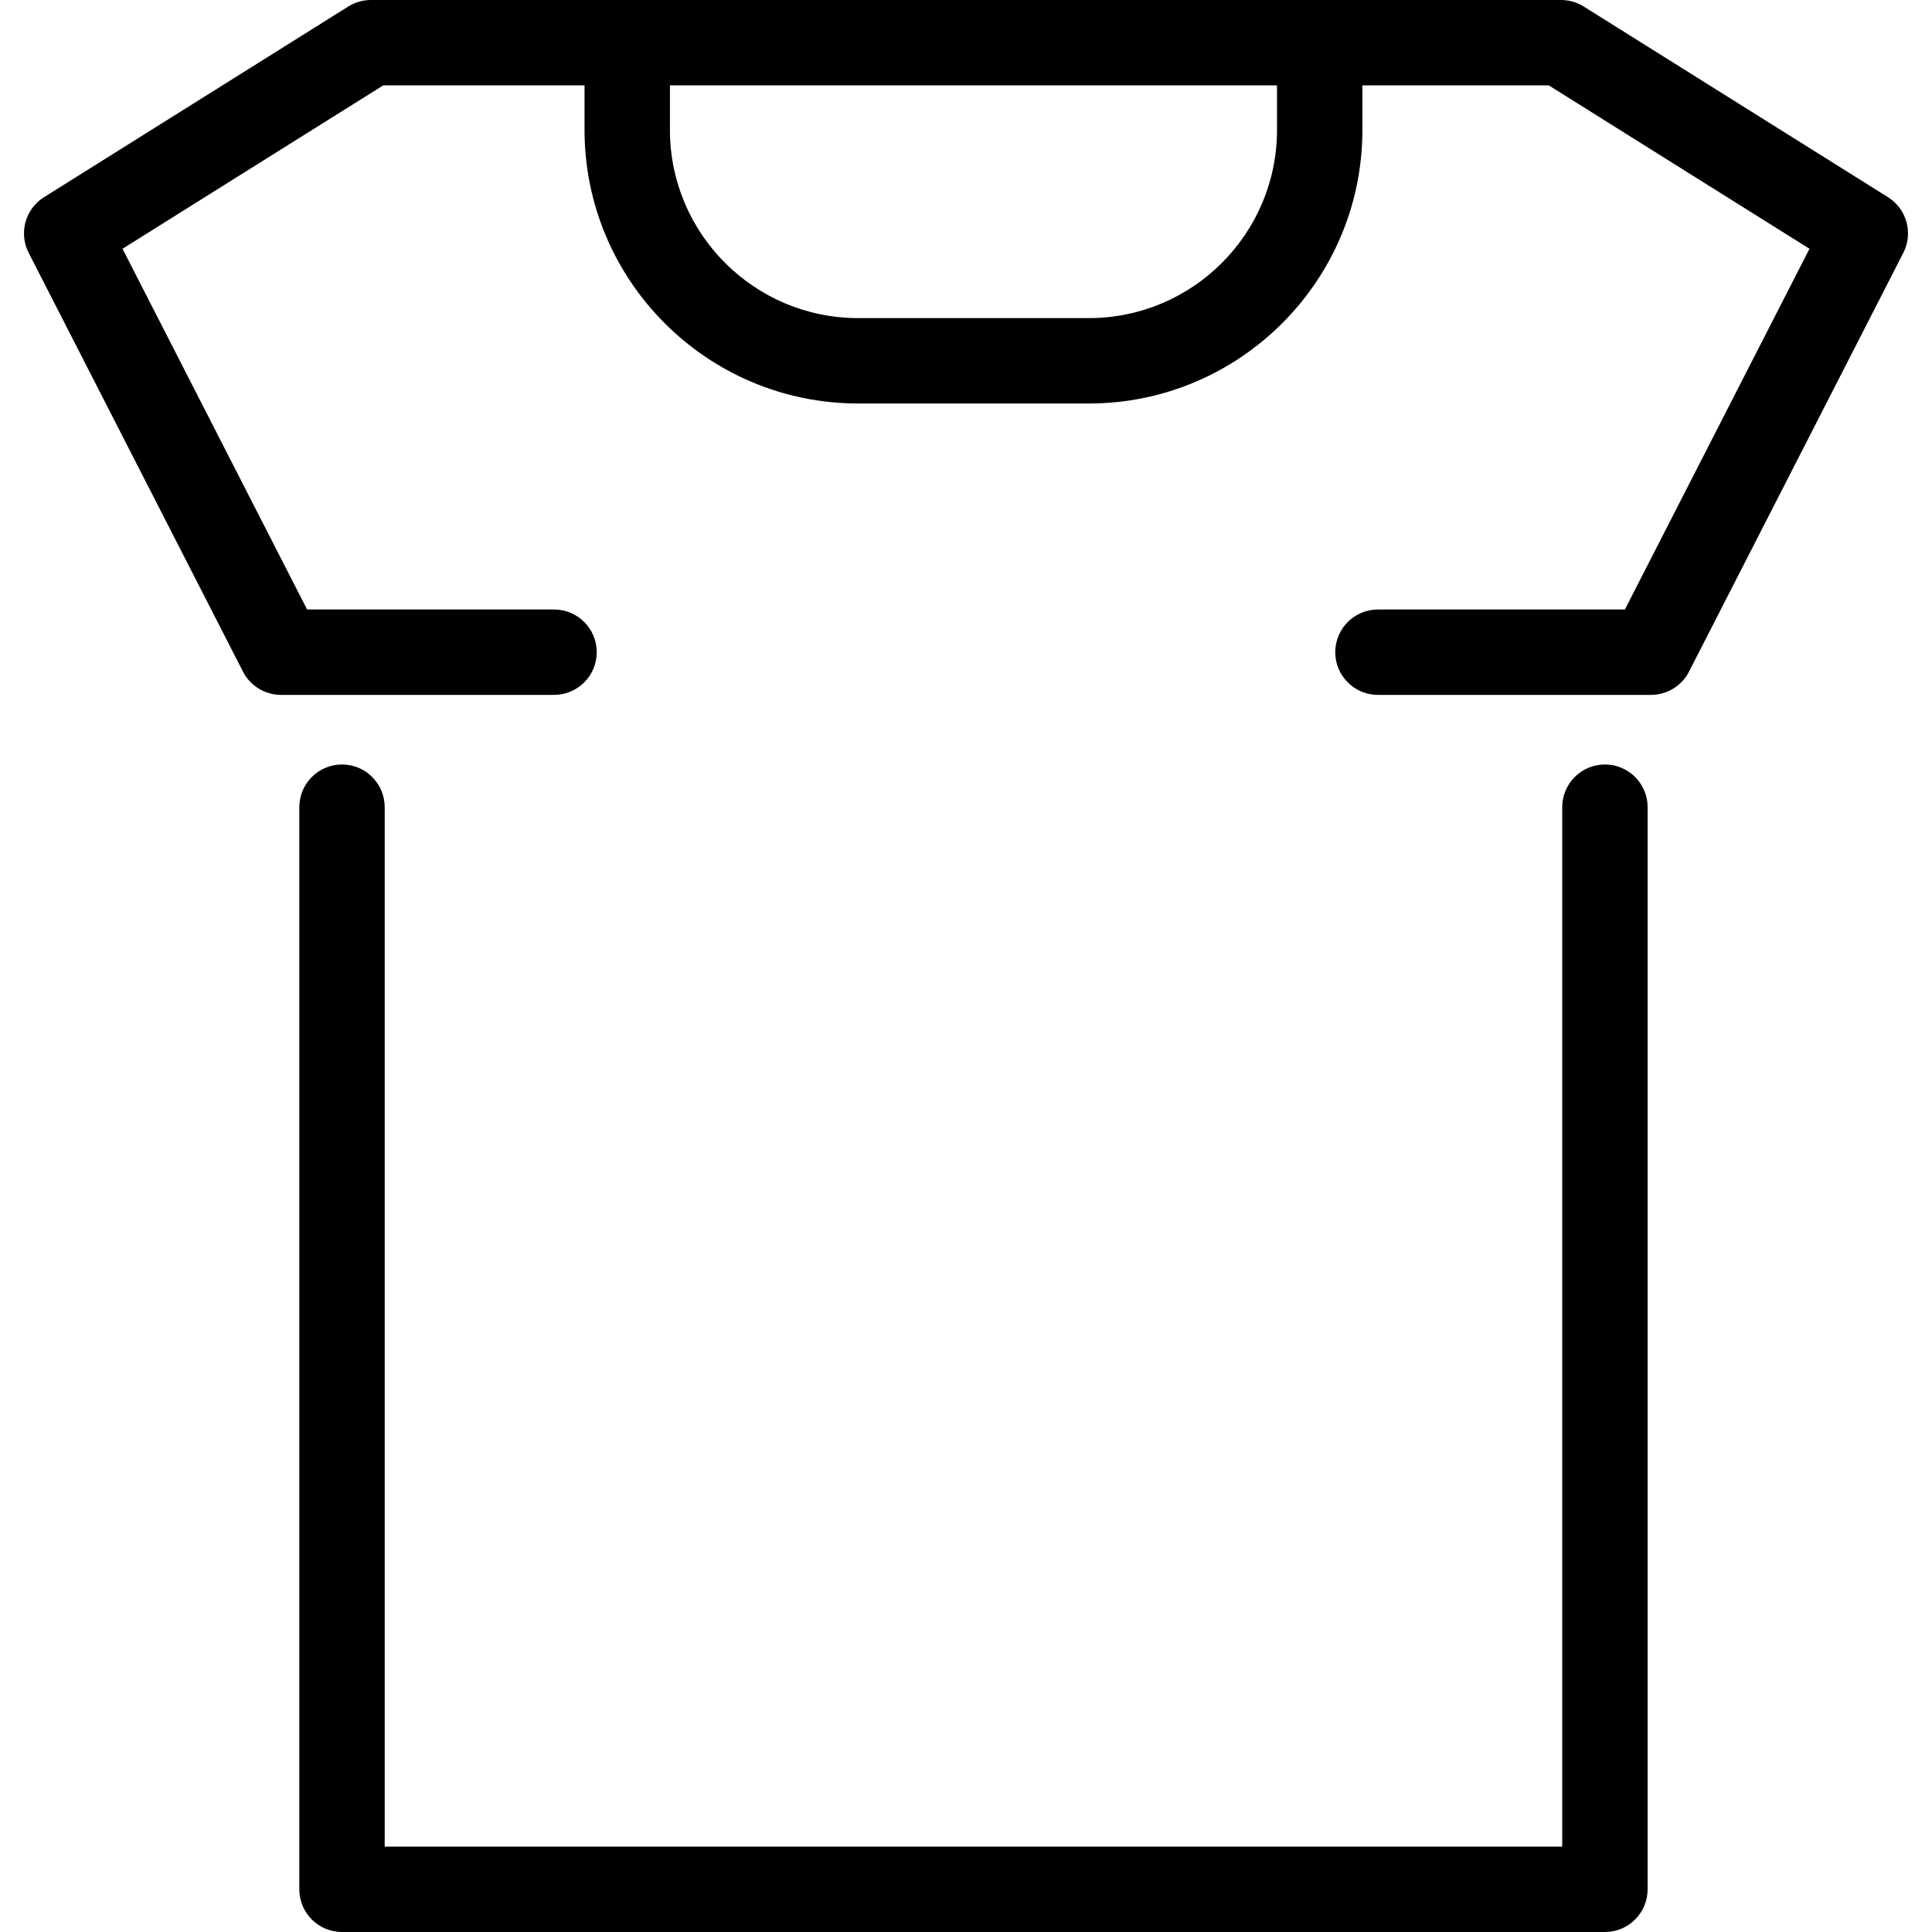 <?xml version="1.0" encoding="iso-8859-1"?>
<!-- Uploaded to: SVG Repo, www.svgrepo.com, Generator: SVG Repo Mixer Tools -->
<svg fill="#000000" height="800px" width="800px" version="1.1" id="Capa_1" xmlns="http://www.w3.org/2000/svg" xmlns:xlink="http://www.w3.org/1999/xlink" 
	 viewBox="0 0 407.268 407.268" xml:space="preserve">
<path id="XMLID_678_" d="M397.991,41.569L333.853,1.374C332.421,0.476,330.764,0,329.074,0H78.195c-1.69,0-3.347,0.476-4.779,1.374
	L9.277,41.568c-3.956,2.479-5.359,7.571-3.233,11.726l45.177,88.289c1.539,3.008,4.633,4.9,8.012,4.9h57.561c4.971,0,9-4.029,9-9
	s-4.029-9-9-9H64.737L25.826,52.44L80.782,18h42.44v9.396c0,31.793,25.866,57.659,57.659,57.659h48.657
	c31.792,0,57.657-25.866,57.657-57.659V18h39.292l54.954,34.44l-38.912,76.043h-52.054c-4.971,0-9,4.029-9,9s4.029,9,9,9h57.559
	c3.379,0,6.473-1.893,8.012-4.9l45.178-88.289C403.35,49.139,401.946,44.047,397.991,41.569z M269.195,27.396
	c0,21.868-17.79,39.659-39.657,39.659h-48.657c-21.868,0-39.659-17.791-39.659-39.659V18h127.974V27.396z M347.32,170.156v228.112
	c0,4.971-4.029,9-9,9H72.096c-4.971,0-9-4.029-9-9V170.156c0-4.971,4.029-9,9-9s9,4.029,9,9v219.112H329.32V170.156
	c0-4.971,4.029-9,9-9S347.32,165.185,347.32,170.156z"/>
</svg>